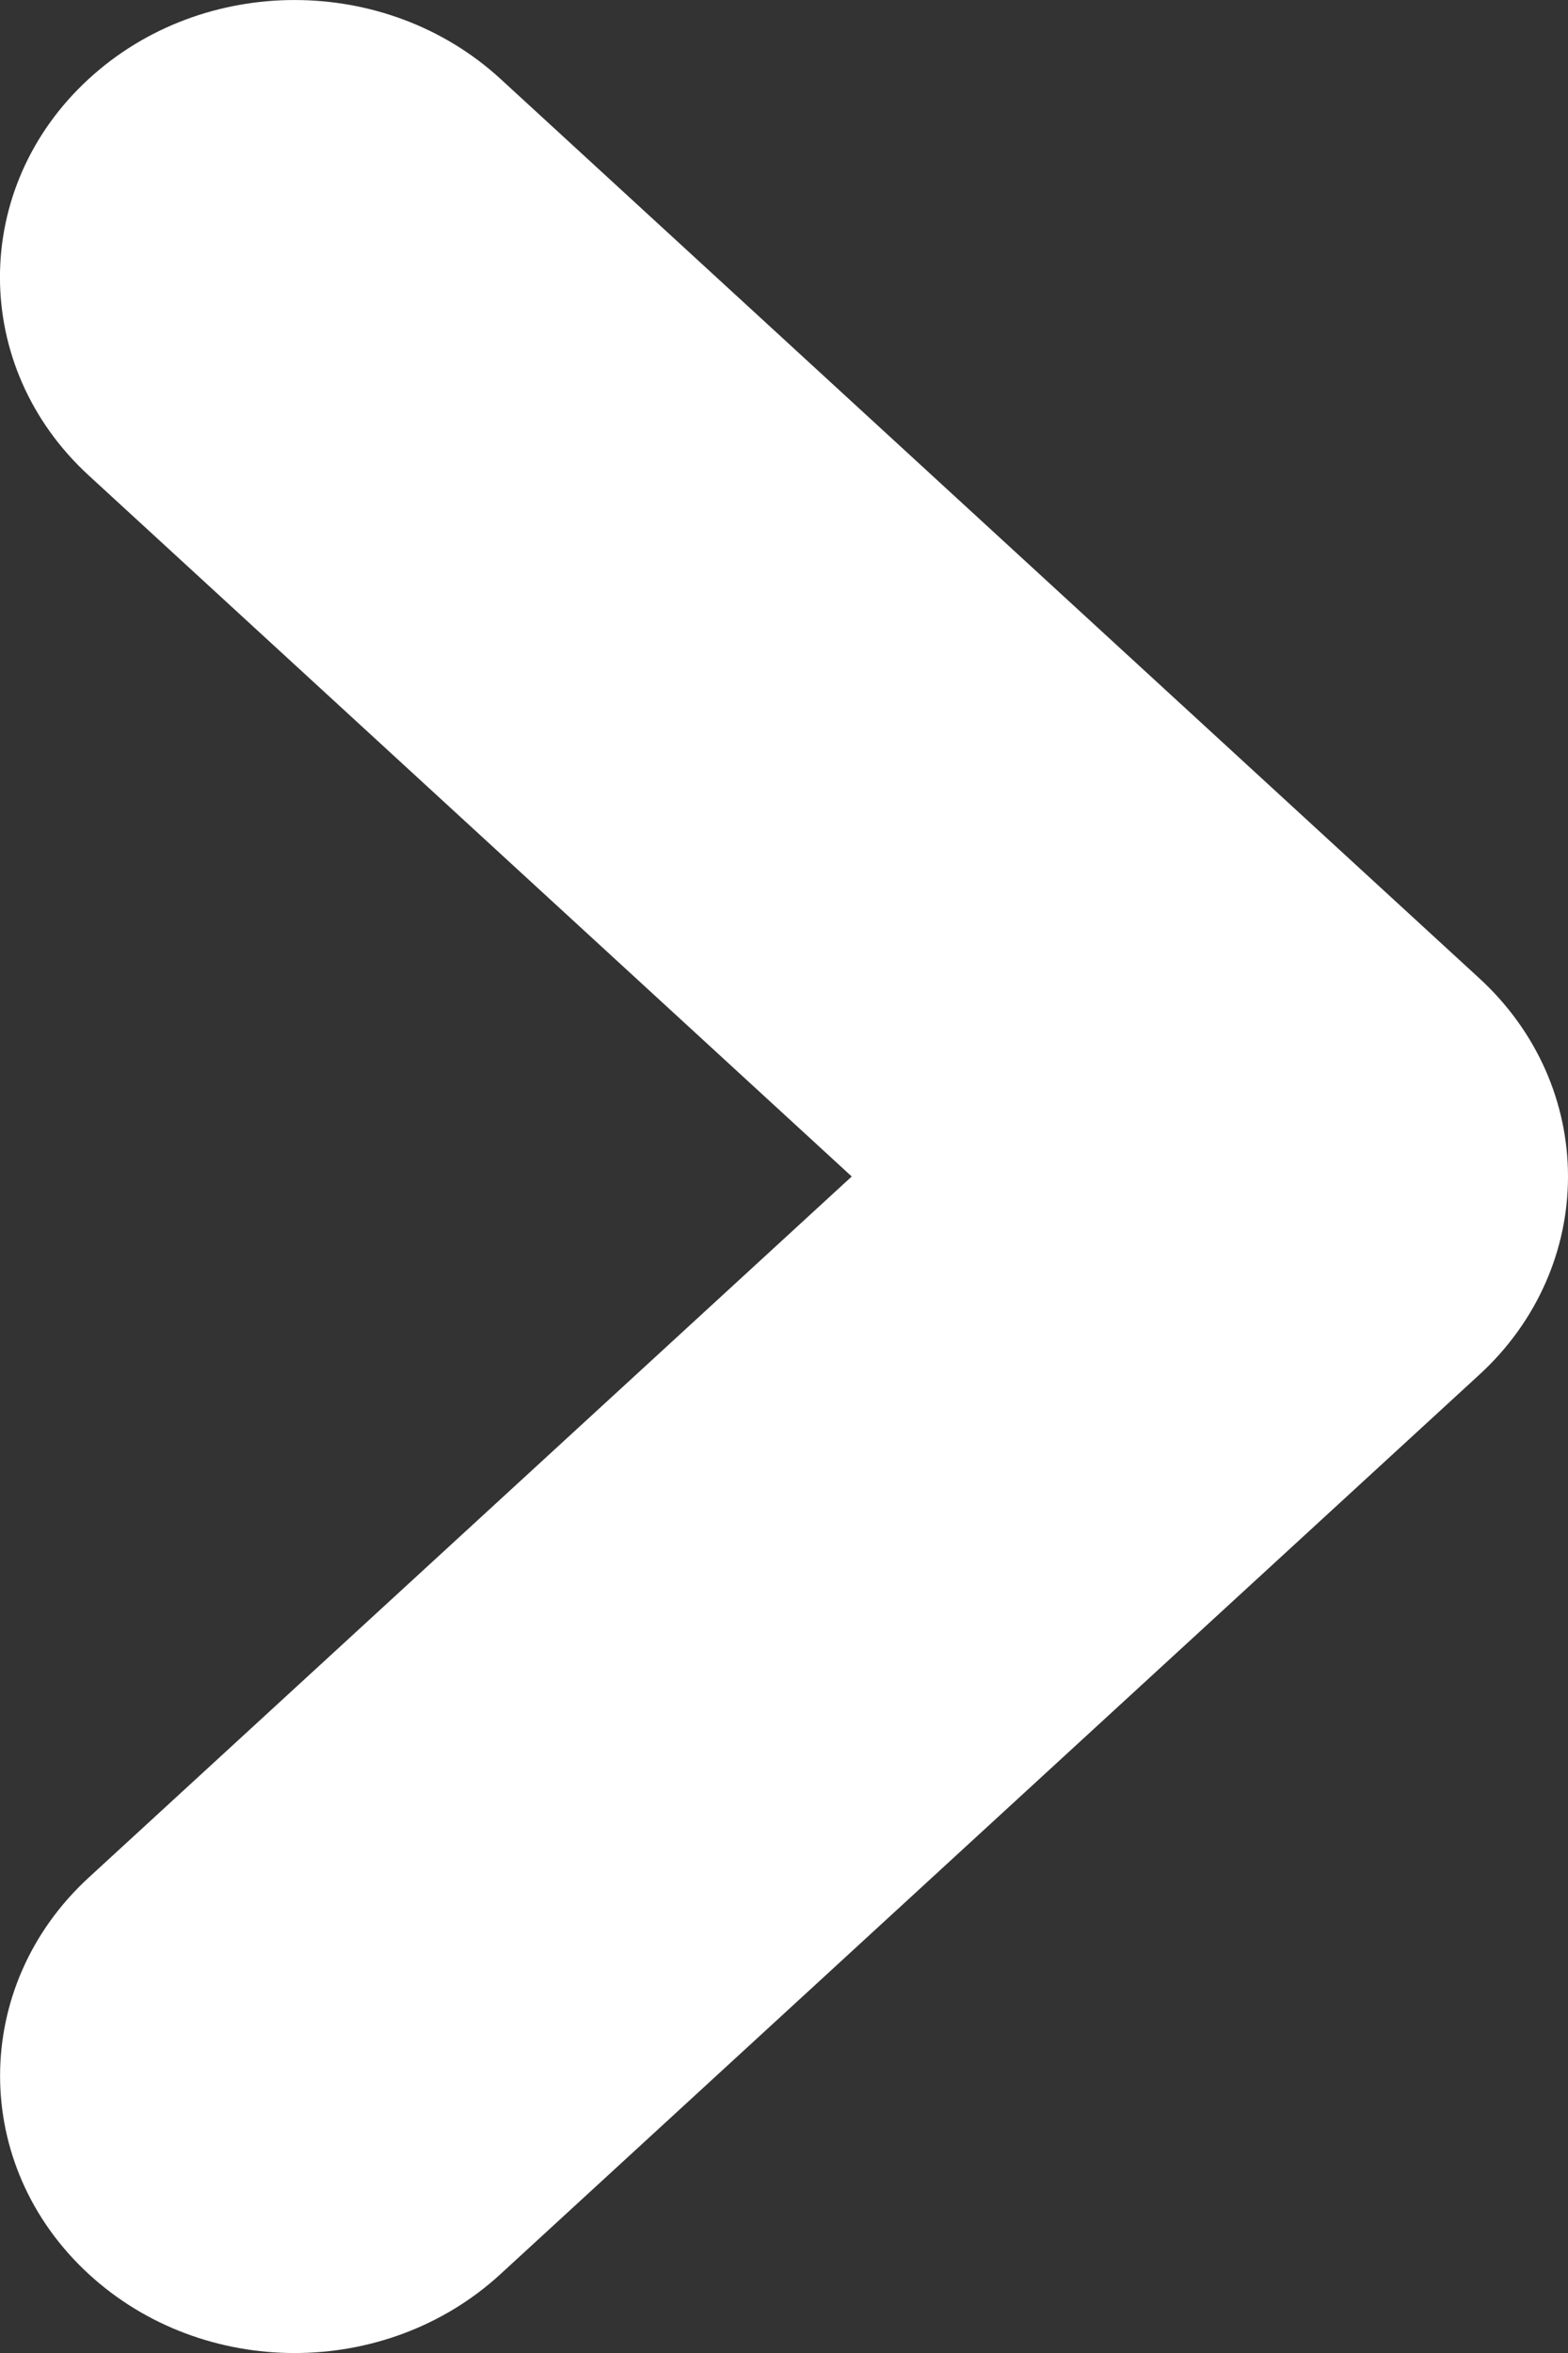 <svg width="10" height="15" viewBox="0 0 10 15" fill="none" xmlns="http://www.w3.org/2000/svg">
<rect x="0" y="0" width="10" height="15" fill="#333333" stroke="none"/>
<path fill-rule="evenodd" clip-rule="evenodd" d="M3.192 14.497C2.462 15.168 1.296 15.168 0.566 14.497L3.192 14.497ZM3.192 14.497L9.434 8.764C9.806 8.423 10 7.965 10 7.5C10 7.035 9.806 6.577 9.434 6.236L3.192 0.503C2.462 -0.167 1.296 -0.168 0.566 0.503C-0.189 1.196 -0.189 2.338 0.566 3.031L5.432 7.5L0.566 11.969C-0.188 12.662 -0.188 13.804 0.566 14.497" fill="white"/>
</svg>
